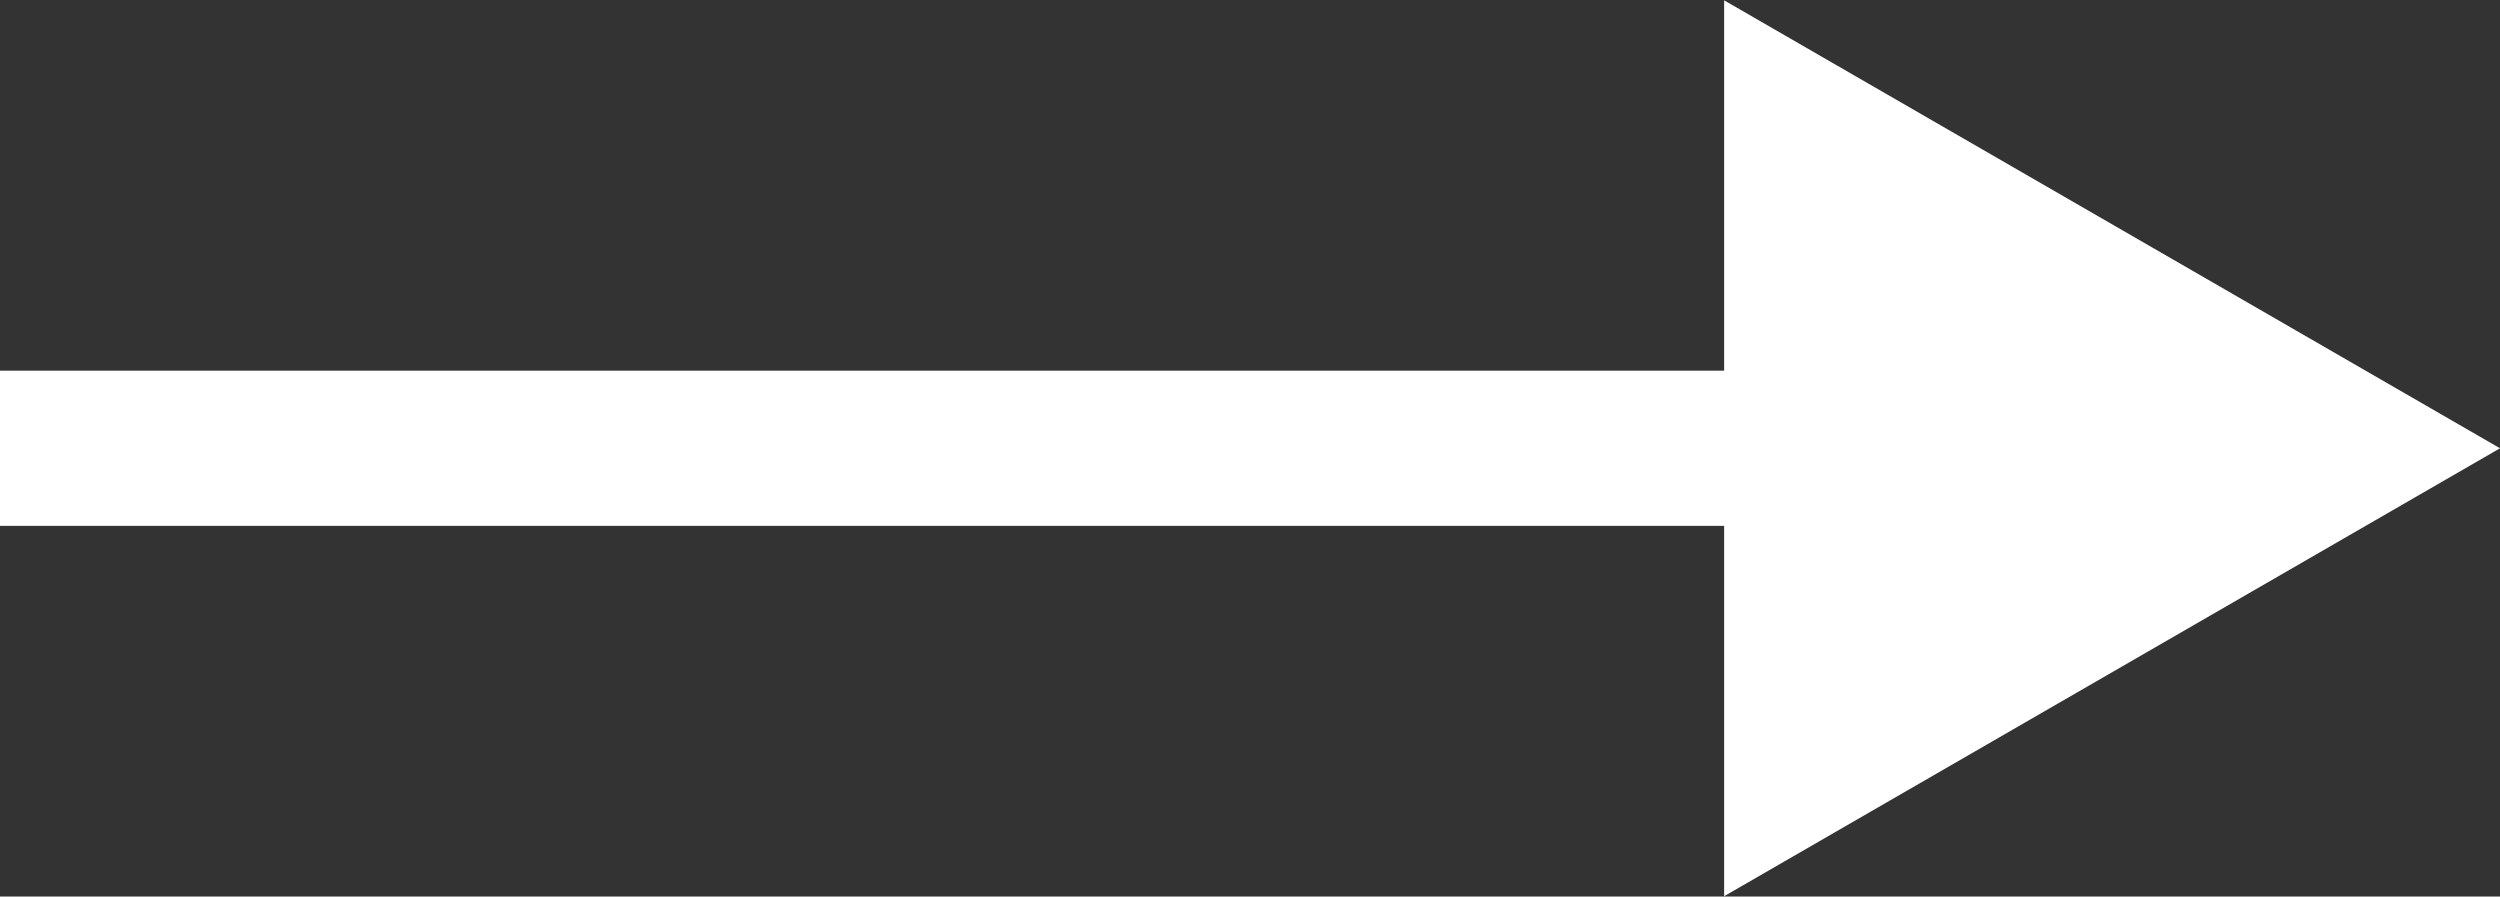 <svg width="145" height="52" viewBox="0 0 145 52" fill="none" xmlns="http://www.w3.org/2000/svg">
  <rect x="0" y="0" width="145" height="52" fill="#333333" stroke="none"/>
  <path d="M145 26L100 0.019V51.981L145 26ZM0 30.5H104.5V21.5H0V30.5Z" fill="white"/>
</svg>